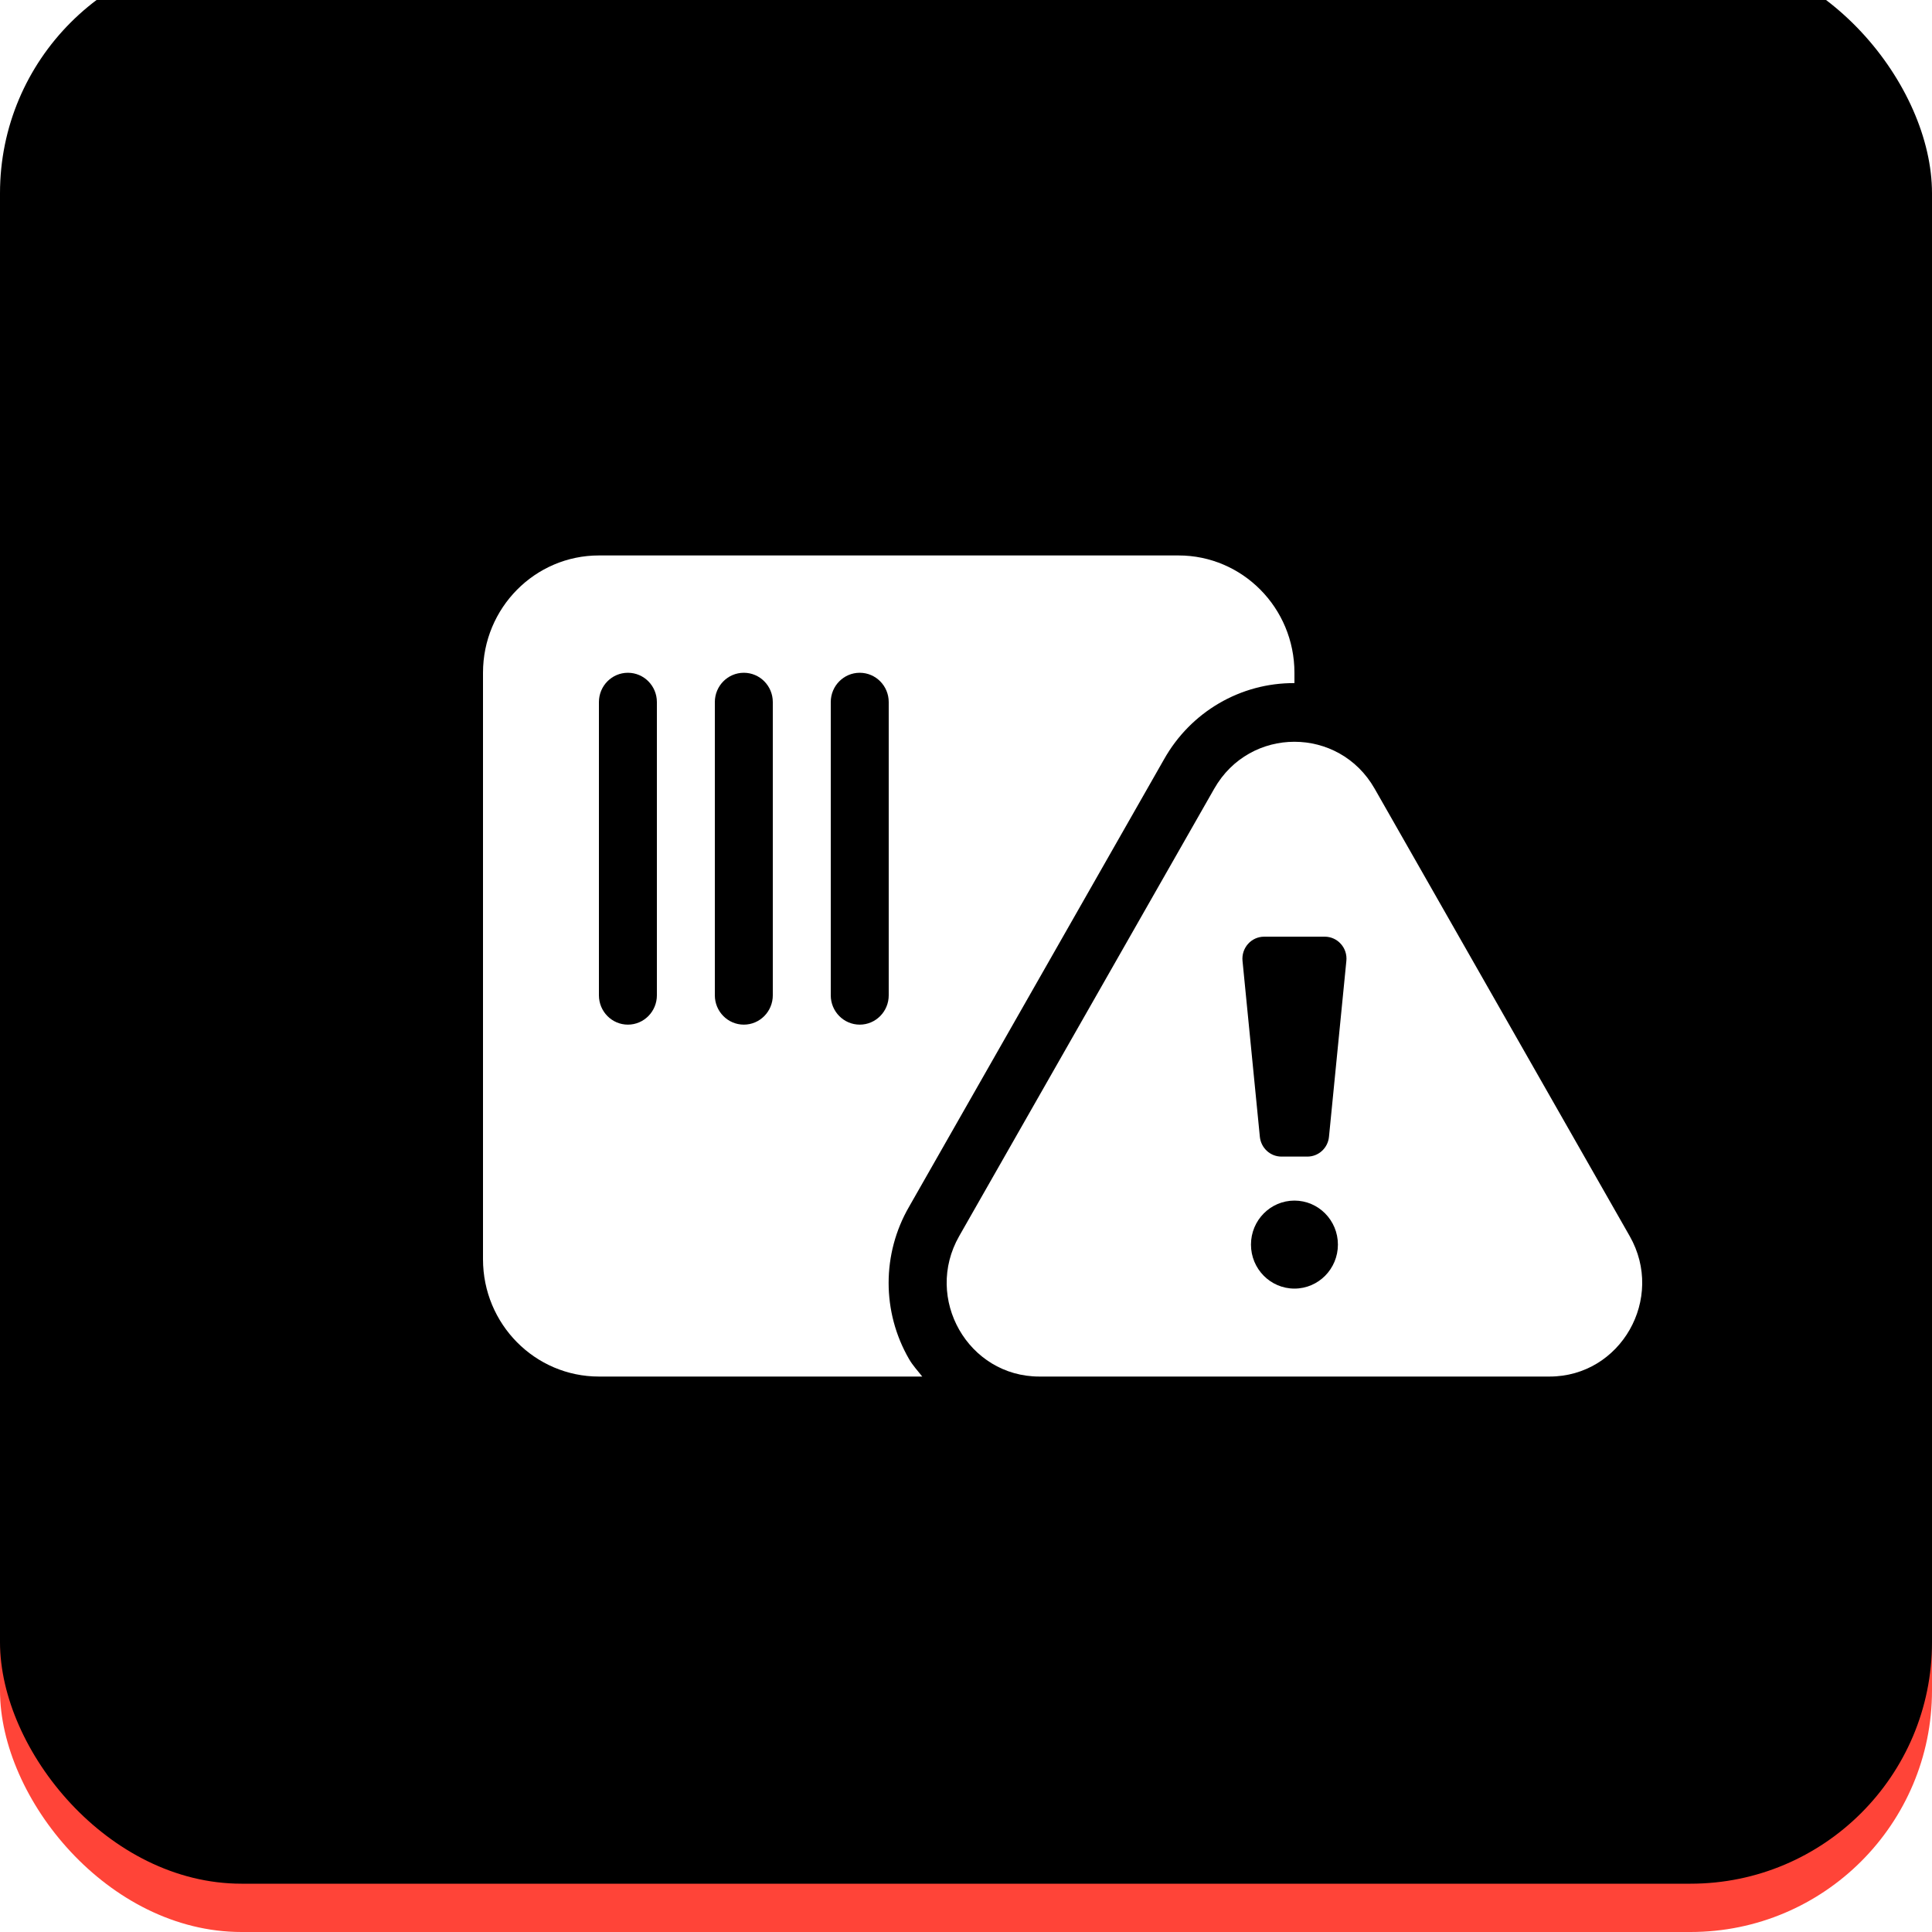 <?xml version="1.0" encoding="UTF-8"?>
<svg xmlns="http://www.w3.org/2000/svg" xmlns:xlink="http://www.w3.org/1999/xlink" width="40px" height="40px" viewBox="0 0 40 40" version="1.1">
  <title>7151187A-301A-4956-9681-BE75636F71E1</title>
  <defs>
    <rect id="path-1" x="0" y="0" width="40" height="40" rx="5"></rect>
    <filter x="-2.5%" y="-2.5%" width="105.0%" height="105.0%" id="filter-2">
      <feMorphology radius="1" operator="erode" in="SourceAlpha" result="shadowSpreadInner1"></feMorphology>
      <feOffset dx="0" dy="-1" in="shadowSpreadInner1" result="shadowOffsetInner1"></feOffset>
      <feComposite in="shadowOffsetInner1" in2="SourceAlpha" operator="arithmetic" k2="-1" k3="1" result="shadowInnerInner1"></feComposite>
      <feColorMatrix values="0 0 0 0 0.856   0 0 0 0 0.225   0 0 0 0 0.184  0 0 0 1 0" type="matrix" in="shadowInnerInner1"></feColorMatrix>
    </filter>
  </defs>
  <g id="Page-1" stroke="none" stroke-width="1" fill="none" fill-rule="evenodd">
    <g id="13a" transform="translate(-195, -887)">
      <g id="Group" transform="translate(195, 636)">
        <g id="Group" transform="translate(0, 251)">
          <g id="Rectangle">
            <use fill="#FF4438" fill-rule="evenodd" xlink:href="#path-1"></use>
            <use fill="black" fill-opacity="1" filter="url(#filter-2)" xlink:href="#path-1"></use>
          </g>
          <g id="sensor-alert-duotone" transform="translate(10, 11.5)" fill="#FFFFFF" fill-rule="nonzero">
            <path d="M16.8,2.429 C16.8,1.087 15.725,0 14.4,0 L2.4,0 C1.075,0 0,1.087 0,2.429 L0,14.571 C0,15.913 1.075,17 2.4,17 L9.094,17 C9.001,16.88 8.898,16.772 8.821,16.638 C8.257,15.664 8.257,14.459 8.821,13.485 L14.1,4.221 C14.652,3.239 15.684,2.636 16.8,2.643 L16.8,2.429 Z M3.6,9.107 C3.6,9.442 3.331,9.714 3,9.714 C2.669,9.714 2.4,9.442 2.4,9.107 L2.4,3.036 C2.4,2.7 2.669,2.429 3,2.429 C3.331,2.429 3.6,2.7 3.6,3.036 L3.6,9.107 Z M6,9.107 C6,9.442 5.731,9.714 5.4,9.714 C5.069,9.714 4.8,9.442 4.8,9.107 L4.8,3.036 C4.8,2.7 5.069,2.429 5.4,2.429 C5.731,2.429 6,2.7 6,3.036 L6,9.107 Z M8.4,9.107 C8.4,9.442 8.131,9.714 7.8,9.714 C7.469,9.714 7.2,9.442 7.2,9.107 L7.2,3.036 C7.2,2.7 7.469,2.429 7.8,2.429 C8.131,2.429 8.4,2.7 8.4,3.036 L8.4,9.107 Z" id="Shape"></path>
            <path d="M23.741,14.092 L18.46,4.828 C17.722,3.534 15.877,3.534 15.14,4.828 L9.859,14.092 C9.122,15.385 10.044,17 11.519,17 L22.081,17 C23.556,17 24.478,15.385 23.741,14.092 Z M16.8,15.179 C16.303,15.179 15.9,14.771 15.9,14.268 C15.9,13.765 16.303,13.357 16.8,13.357 C17.297,13.357 17.7,13.765 17.7,14.268 C17.7,14.771 17.297,15.179 16.8,15.179 L16.8,15.179 Z M17.515,12.037 C17.492,12.269 17.299,12.446 17.068,12.446 L16.533,12.446 C16.301,12.447 16.108,12.269 16.084,12.037 L15.725,8.394 C15.712,8.266 15.754,8.138 15.839,8.043 C15.924,7.947 16.045,7.893 16.173,7.893 L17.428,7.893 C17.555,7.893 17.676,7.947 17.761,8.043 C17.847,8.138 17.888,8.266 17.875,8.394 L17.515,12.037 Z" id="Shape"></path>
          </g>
        </g>
      </g>
    </g>
  </g>
</svg>
